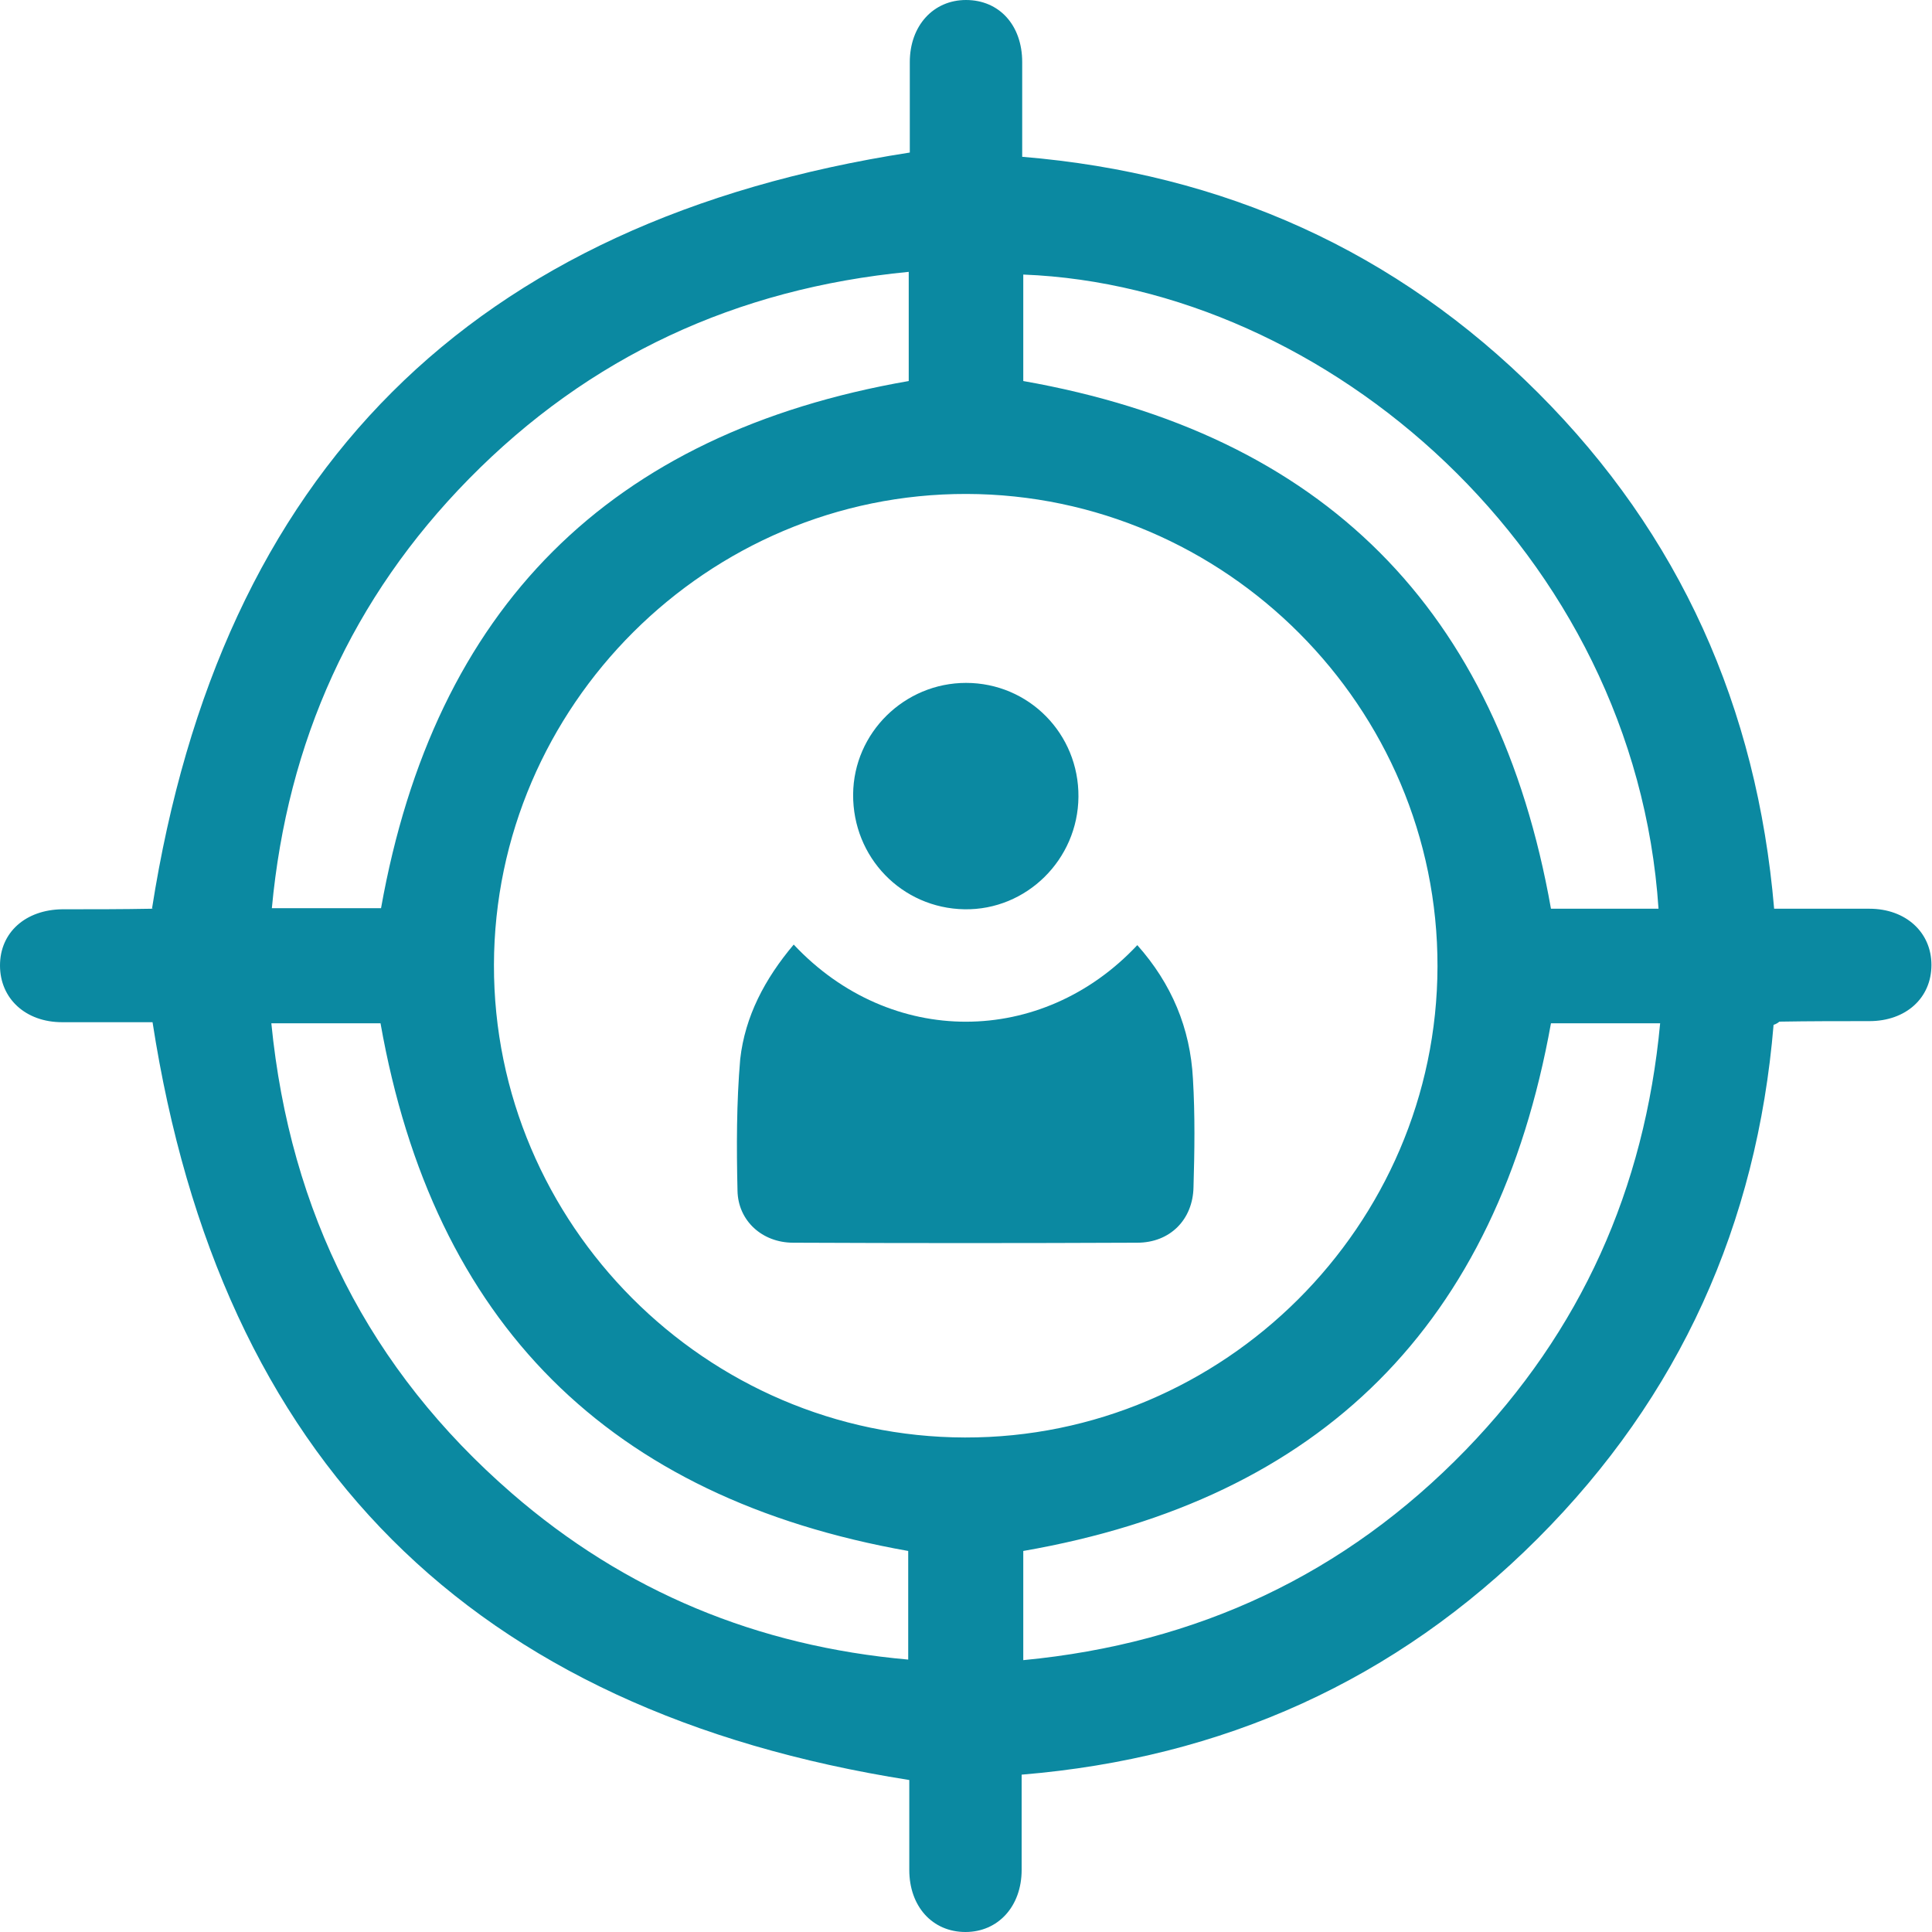 <svg width="45" height="45" viewBox="0 0 45 45" fill="none" xmlns="http://www.w3.org/2000/svg">
<path d="M41.31 23.871C40.924 28.508 39.129 32.522 35.813 35.838C32.51 39.141 28.483 40.949 23.796 41.335C23.796 42.096 23.796 42.831 23.796 43.554C23.796 44.402 23.248 45 22.488 45C21.715 45 21.179 44.402 21.179 43.554C21.179 42.831 21.179 42.096 21.179 41.46C10.97 39.852 5.136 34.018 3.553 23.809C2.904 23.809 2.181 23.809 1.446 23.809C0.598 23.809 0 23.26 0 22.488C0 21.715 0.598 21.191 1.446 21.179C2.144 21.179 2.842 21.179 3.54 21.166C3.565 21.166 3.59 21.141 3.54 21.166C5.136 10.97 10.982 5.136 21.191 3.553C21.191 2.904 21.191 2.181 21.191 1.446C21.191 0.598 21.74 0 22.5 0C23.273 0 23.809 0.586 23.809 1.446C23.809 2.169 23.809 2.904 23.809 3.652C28.496 4.039 32.522 5.846 35.825 9.15C39.129 12.453 40.924 16.479 41.323 21.166C42.083 21.166 42.819 21.166 43.542 21.166C44.389 21.166 44.987 21.715 44.987 22.475C44.987 23.248 44.389 23.784 43.542 23.784C42.843 23.784 42.145 23.784 41.447 23.796C41.41 23.821 41.385 23.846 41.31 23.871ZM11.505 22.475C11.493 28.508 16.442 33.469 22.475 33.482C28.508 33.495 33.469 28.546 33.482 22.512C33.495 16.479 28.546 11.518 22.512 11.505C16.479 11.493 11.518 16.442 11.505 22.475ZM38.63 21.166C38.082 12.877 30.902 6.669 23.834 6.395C23.834 7.242 23.834 8.09 23.834 8.875C30.827 10.109 34.891 14.198 36.125 21.166C36.935 21.166 37.77 21.166 38.63 21.166ZM21.166 6.332C17.152 6.719 13.724 8.302 10.92 11.156C8.202 13.924 6.694 17.265 6.332 21.154C7.242 21.154 8.09 21.154 8.875 21.154C10.122 14.161 14.198 10.085 21.166 8.875C21.166 8.053 21.166 7.217 21.166 6.332ZM8.863 23.834C8.065 23.834 7.217 23.834 6.32 23.834C6.756 28.247 8.601 31.899 11.917 34.778C14.56 37.072 17.639 38.343 21.154 38.655C21.154 37.745 21.154 36.91 21.154 36.125C14.186 34.891 10.097 30.814 8.863 23.834ZM36.125 23.834C34.866 30.839 30.79 34.916 23.834 36.125C23.834 36.947 23.834 37.783 23.834 38.668C27.885 38.281 31.326 36.673 34.143 33.769C36.823 31.001 38.306 27.698 38.668 23.834C37.77 23.834 36.935 23.834 36.125 23.834Z" fill="#0B89A1"/>
<path d="M18.487 22.001C20.744 24.407 24.271 24.382 26.49 22.014C27.288 22.911 27.724 23.946 27.786 25.13C27.836 25.965 27.824 26.813 27.799 27.648C27.786 28.409 27.25 28.945 26.49 28.945C23.822 28.957 21.142 28.957 18.475 28.945C17.752 28.945 17.191 28.433 17.178 27.735C17.154 26.713 17.154 25.679 17.241 24.669C17.353 23.672 17.814 22.799 18.487 22.001Z" fill="#0B89A1"/>
<path d="M25.119 18.561C25.107 20.019 23.91 21.203 22.464 21.179C21.006 21.154 19.859 19.97 19.871 18.499C19.884 17.065 21.068 15.906 22.501 15.906C23.96 15.906 25.132 17.09 25.119 18.561Z" fill="#0B89A1"/>
</svg>

